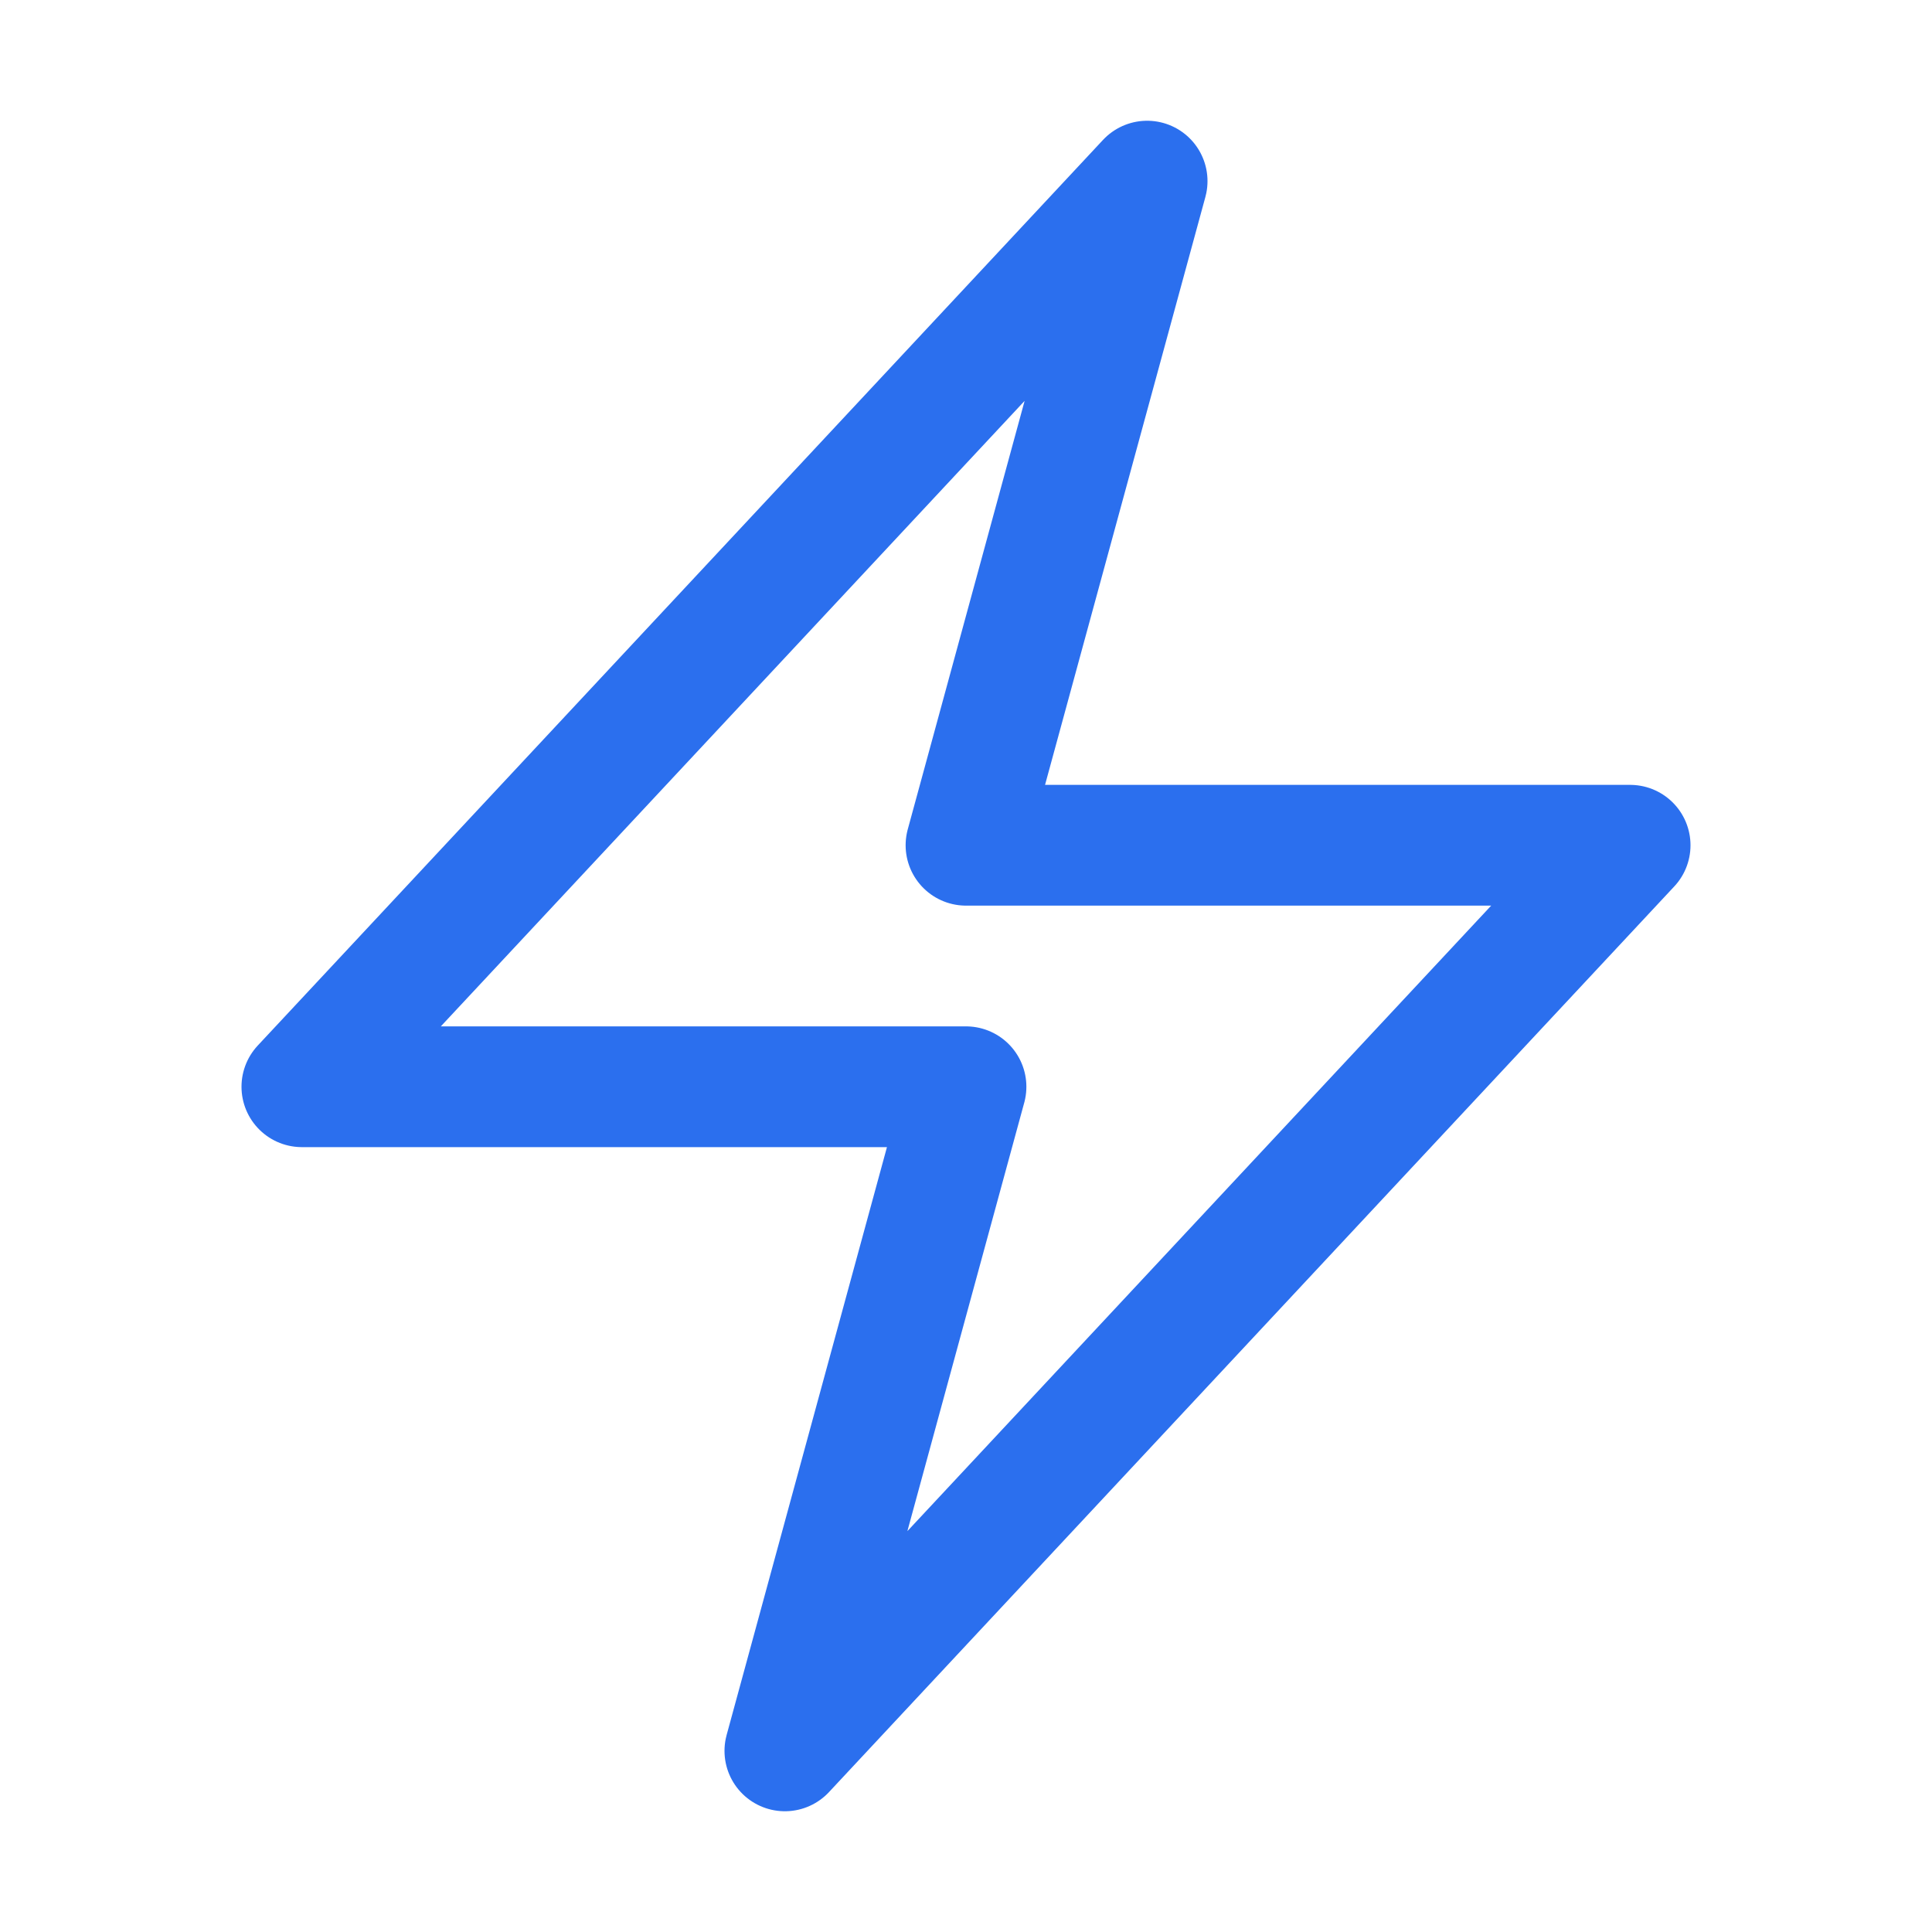 <svg xmlns="http://www.w3.org/2000/svg" viewBox="0 0 40 40" fill="none">
  <path stroke="#2b6fee" stroke-linecap="round" stroke-linejoin="round" stroke-width="2.5" d="M6.25 22.5l17.5-18.75L20 17.5h13.75l-17.5 18.75L20 22.5H6.25z"/>
</svg>